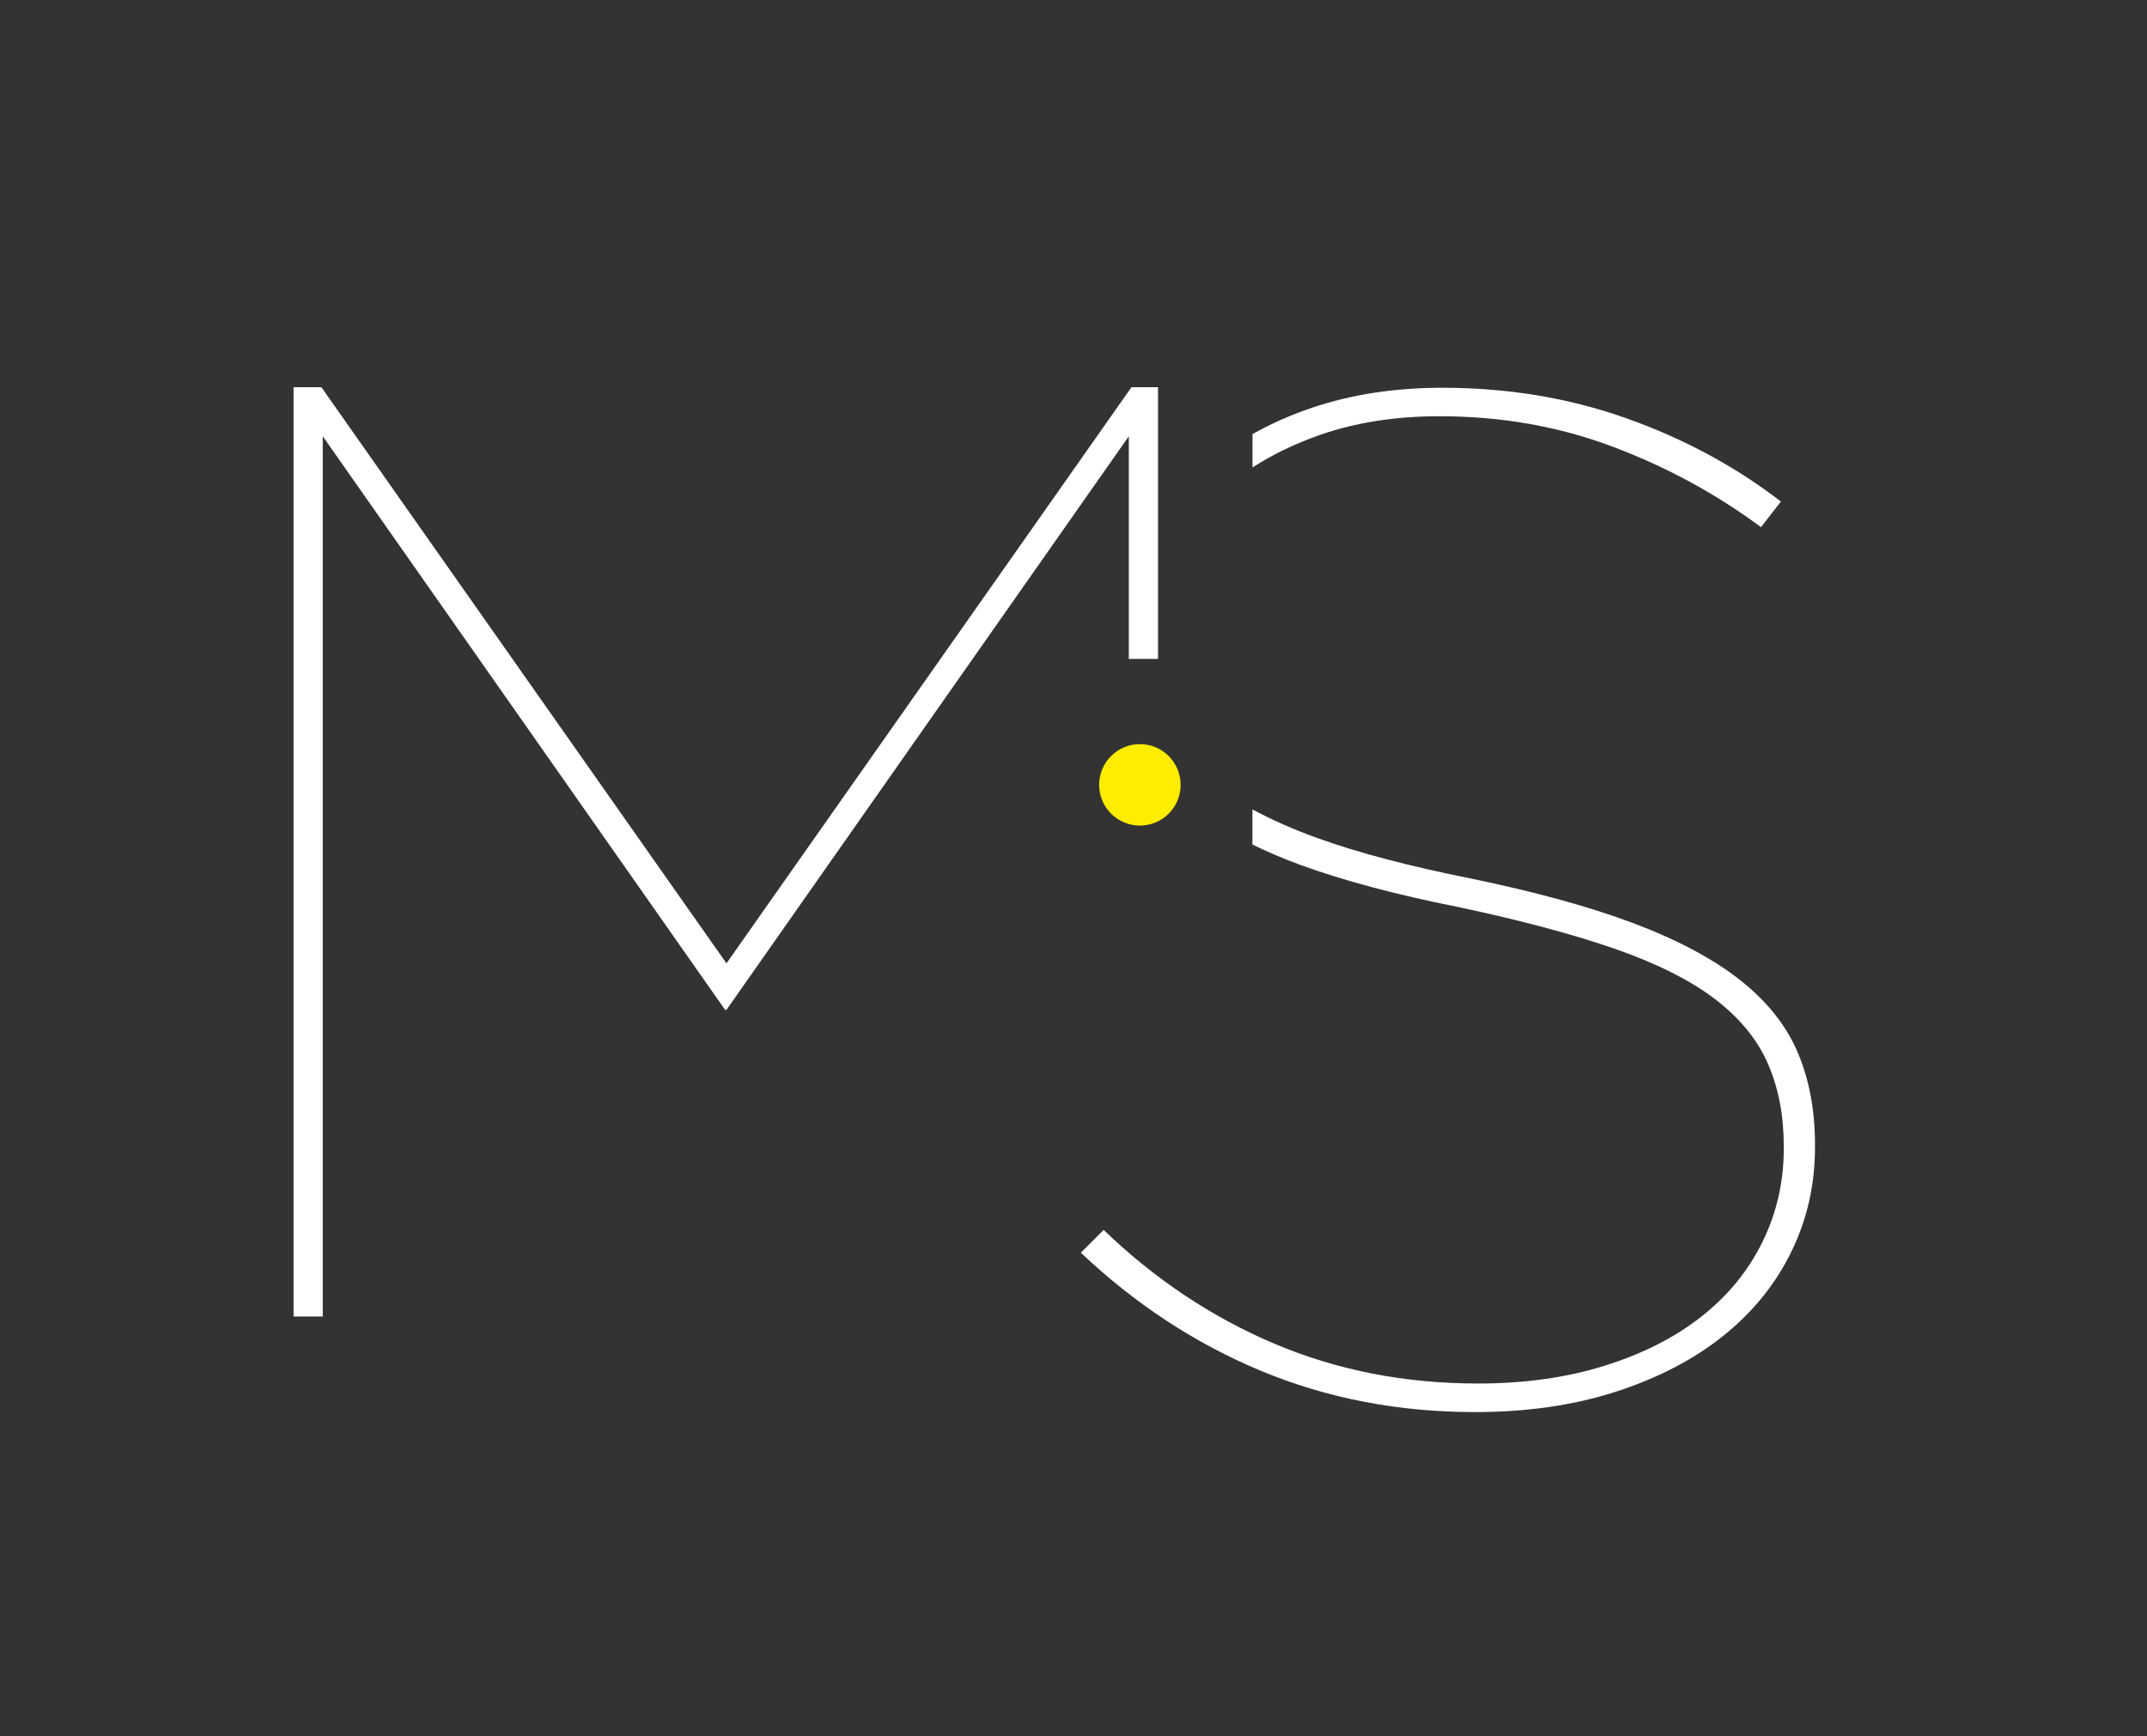 <?xml version="1.0" encoding="utf-8"?>
<!-- Generator: Adobe Illustrator 25.4.1, SVG Export Plug-In . SVG Version: 6.00 Build 0)  -->
<svg version="1.1" id="Calque_1" xmlns="http://www.w3.org/2000/svg" xmlns:xlink="http://www.w3.org/1999/xlink" x="0px" y="0px"
	 viewBox="0 0 234.48 189.66" style="enable-background:new 0 0 234.48 189.66;" xml:space="preserve">
<rect x="0" y="0" width="234.48" height="189.66" fill="#333333" stroke="none"/>
<style type="text/css">
	.st0{fill:#FFFFFF;}
	.st1{fill:#FFED00;}
</style>
<polygon class="st0" points="123.28,71.98 126.47,71.98 126.47,42.3 123.57,42.3 79.34,105.24 35.1,42.3 32.06,42.3 32.06,143.82 
	35.25,143.82 35.25,47.66 79.19,110.32 79.34,110.32 123.28,47.66 "/>
<circle class="st1" cx="124.49" cy="85.74" r="4.45"/>
<g>
	<path class="st0" d="M136.77,51.08c2.21-1.43,4.69-2.63,7.45-3.59c3.88-1.34,8.21-2.02,12.98-2.02c6.73,0,13.05,1.11,18.96,3.34
		c5.91,2.23,11.29,5.16,16.16,8.78l2.18-2.8c-4.97-3.83-10.59-6.86-16.86-9.09c-6.27-2.23-12.98-3.34-20.12-3.34
		c-5.18,0-9.92,0.73-14.22,2.18c-2.35,0.79-4.51,1.76-6.51,2.88V51.08z"/>
	<path class="st0" d="M196.35,115.01c-1.24-2.95-3.34-5.59-6.29-7.93c-2.95-2.33-6.84-4.4-11.65-6.22
		c-4.82-1.81-10.75-3.44-17.79-4.89c-6.74-1.35-12.33-2.82-16.78-4.43c-2.67-0.96-5-2.01-7.06-3.12v3.84
		c1.62,0.79,3.36,1.54,5.27,2.24c4.71,1.71,10.44,3.24,17.17,4.58c6.84,1.45,12.56,2.98,17.17,4.58c4.61,1.61,8.26,3.45,10.96,5.52
		c2.69,2.07,4.61,4.43,5.75,7.07c1.14,2.64,1.71,5.62,1.71,8.94v0.31c0,3.63-0.78,7.02-2.33,10.18c-1.55,3.16-3.78,5.88-6.68,8.16
		c-2.9,2.28-6.42,4.07-10.57,5.36c-4.14,1.3-8.76,1.94-13.83,1.94c-7.98,0-15.38-1.45-22.22-4.35c-6.84-2.9-13.05-7.04-18.65-12.43
		l-2.49,2.49c5.91,5.59,12.46,9.9,19.66,12.9c7.2,3,15,4.51,23.39,4.51c5.7,0,10.85-0.75,15.46-2.25c4.61-1.5,8.52-3.55,11.73-6.14
		c3.21-2.59,5.67-5.65,7.38-9.17c1.71-3.52,2.56-7.3,2.56-11.34v-0.31C198.22,121.31,197.6,117.97,196.35,115.01z"/>
</g>
</svg>
